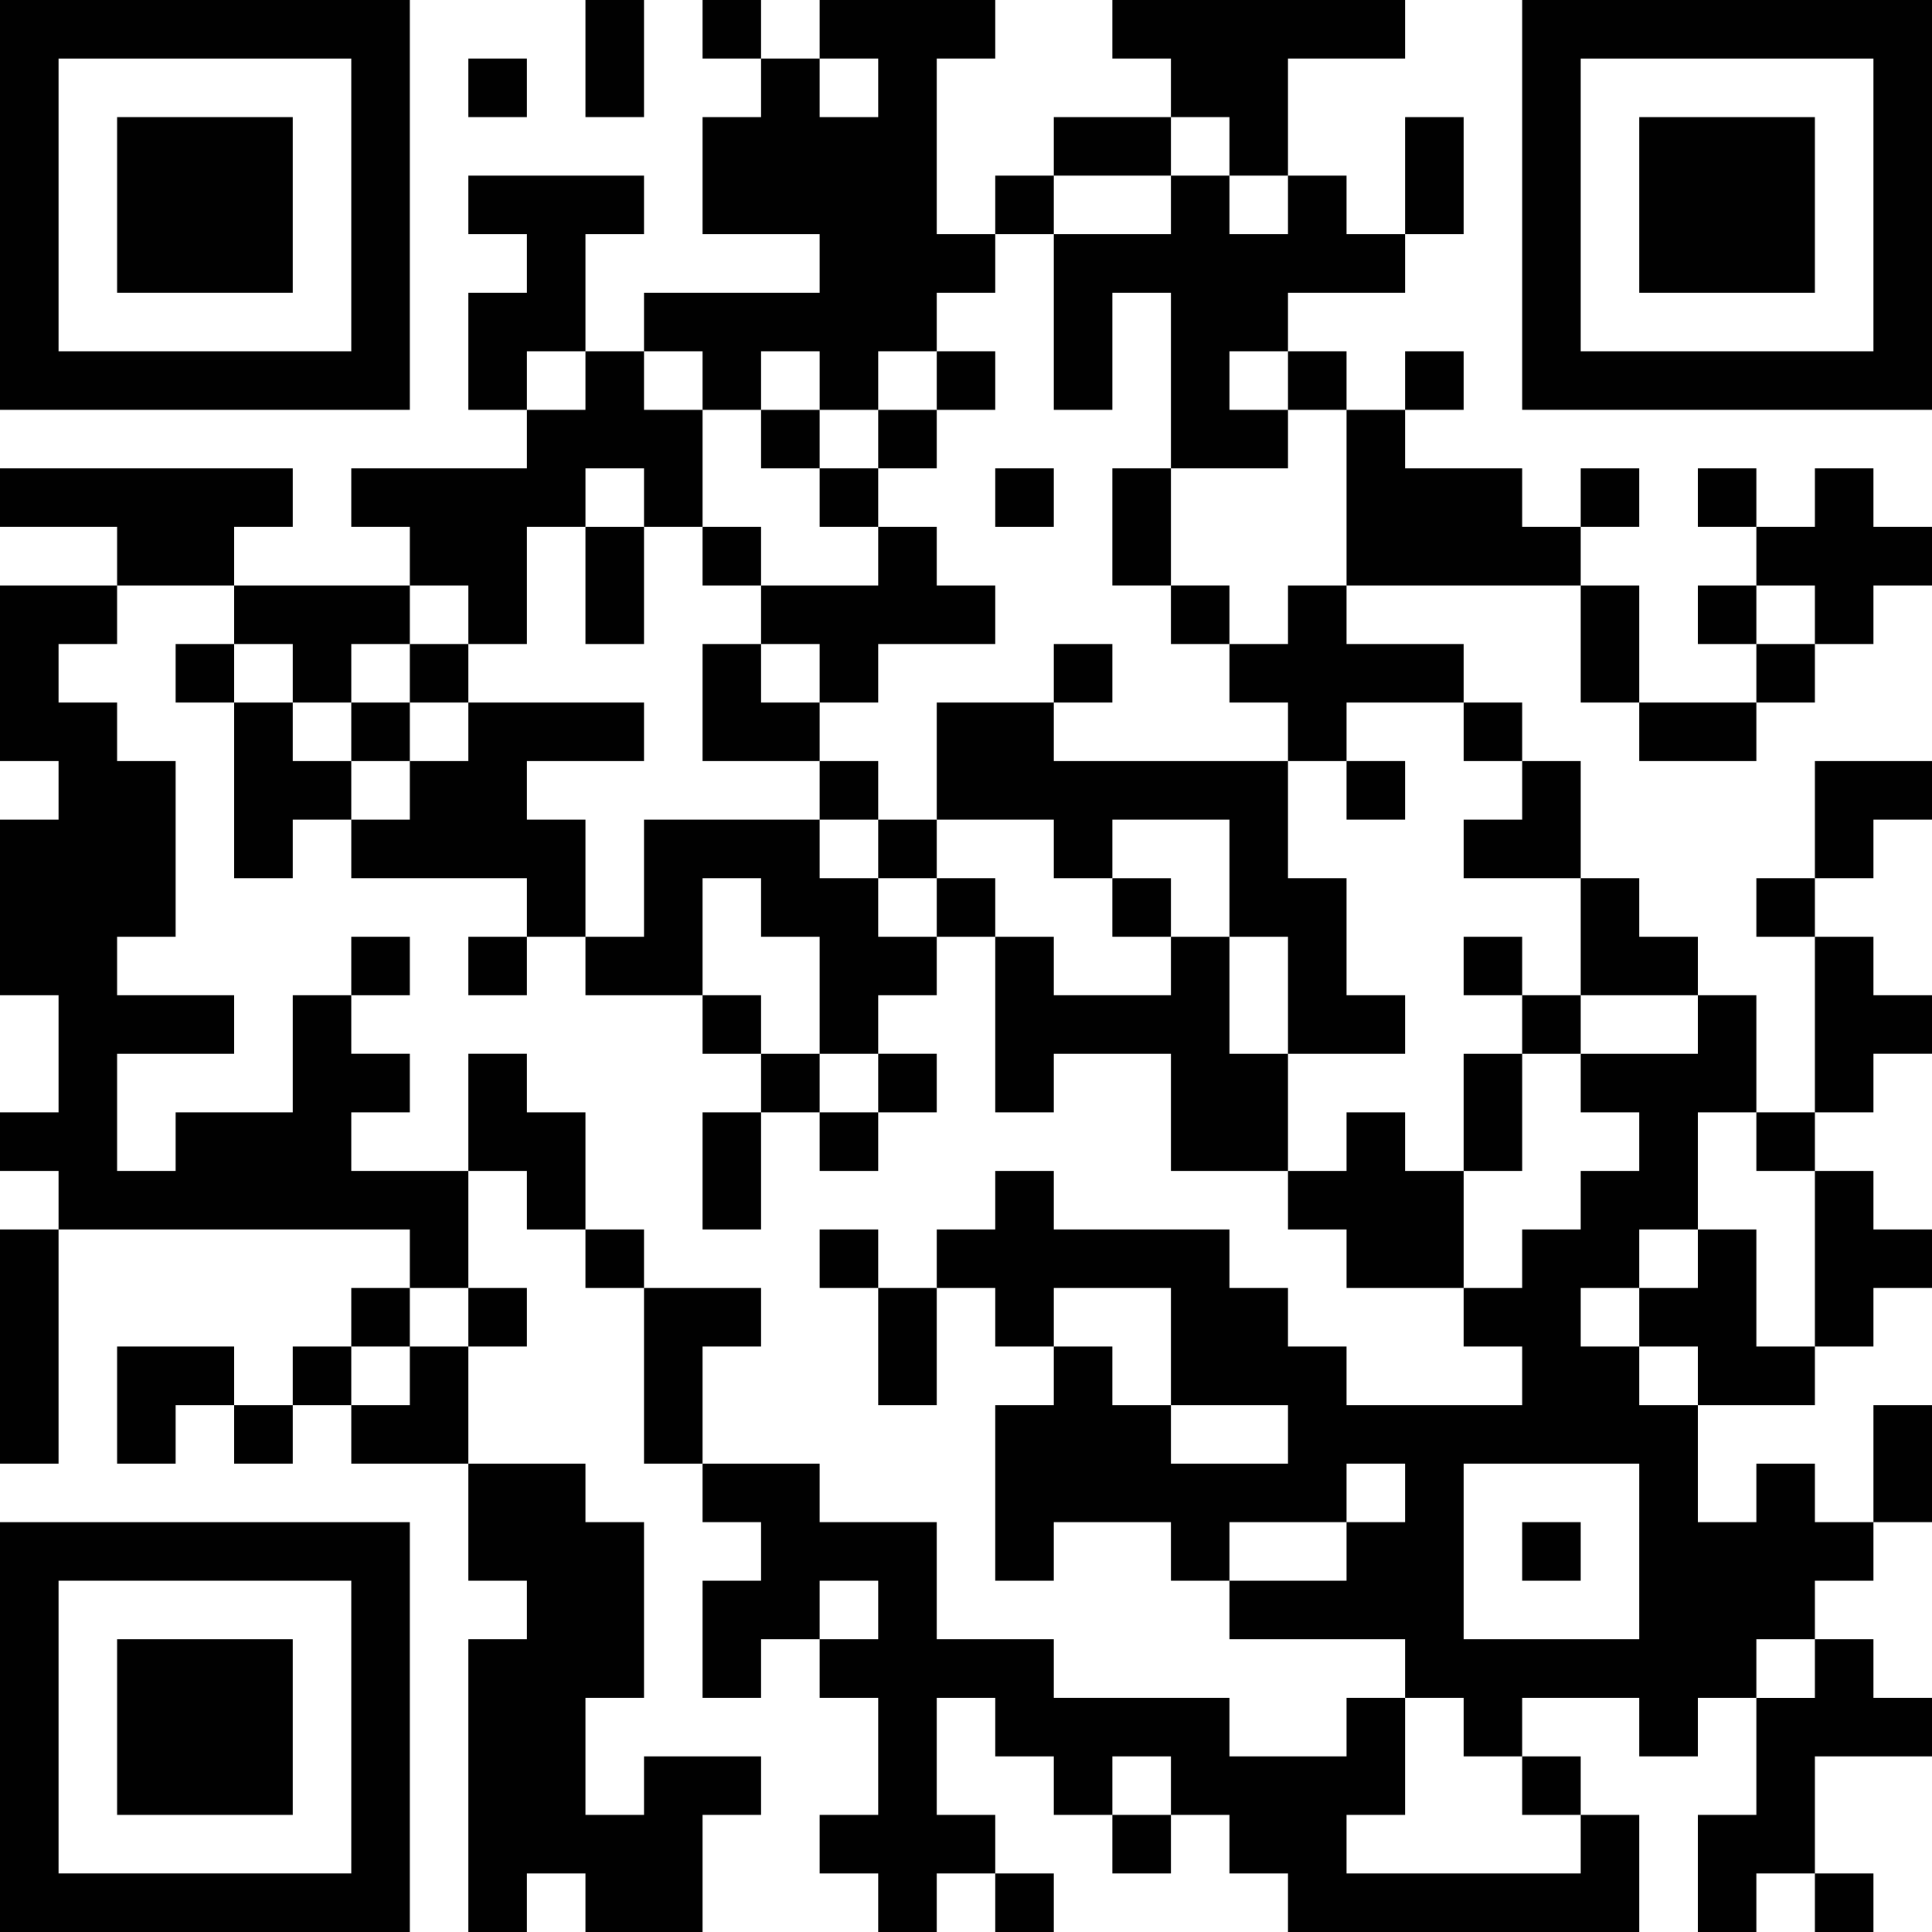 <svg id="Layer_1" data-name="Layer 1" xmlns="http://www.w3.org/2000/svg" width="8cm" height="8cm" viewBox="0 0 226.772 226.772"><title>acs_qrcode_iOS_new_new</title><path d="M0,24.052V48.103H48.103V0H0Zm41.231,0v17.18H6.872V6.872H41.231Z" style="fill:#010101"/><path d="M13.744,24.052V34.359H34.359V13.744H13.744Z" style="fill:#010101"/><path d="M68.719,6.872v6.872h6.872V0H68.719Z" style="fill:#010101"/><path d="M82.462,3.436v3.436h6.872v6.872H82.462V27.488H96.206v6.872H75.591v6.872H68.719V27.488h6.872V20.616H54.975v6.872h6.872v6.872H54.975V48.103h6.872v6.872H41.231v6.872h6.872v6.872H27.488V61.847h6.872V54.975H0v6.872H13.744v6.872H0V89.334H6.872v6.872H0v20.616H6.872v13.744H0v6.872H6.872v6.872H0v27.488H6.872V144.309H48.103v6.872H41.231v6.872H34.359v6.872H27.488V158.053H13.744v13.744h6.872v-6.872h6.872v6.872h6.872v-6.872h6.872v6.872H54.975V185.54h6.872v6.872H54.975v34.359h6.872V219.9h6.872v6.872H82.462V213.028h6.872V206.156H75.591v6.872H68.719V199.284h6.872V178.669H68.719v-6.872H54.975V158.053h6.872v-6.872H54.975V137.437h6.872v6.872h6.872v6.872h6.872v20.616h6.872v6.872h6.872V185.54H82.462v13.744h6.872v-6.872h6.872v6.872h6.872v13.744H96.206V219.9h6.872v6.872H109.95V219.9h6.872v6.872h6.872V219.9h-6.872v-6.872H109.95V199.284h6.872v6.872h6.872v6.872h6.872V219.9h6.872v-6.872h6.872V219.9h6.872v6.872h41.231V213.028H185.54V206.156h-6.872v-6.872h13.744v6.872h6.872v-6.872h6.872v13.744h-6.872v13.744h6.872V219.9h6.872v6.872H219.9V219.9h-6.872V206.156h13.744v-6.872H219.9v-6.872h-6.872V185.54H219.9v-6.872h6.872V164.925H219.9v13.744h-6.872v-6.872H206.156v6.872h-6.872V164.925h13.744V158.053H219.9v-6.872h6.872v-6.872H219.9v-6.872h-6.872v-6.872H219.9v-6.872h6.872v-6.872H219.9V109.95h-6.872V103.078H219.9V96.206h6.872V89.334H213.028V103.078H206.156V109.95h6.872v20.616H206.156V116.822h-6.872V109.95h-6.872V103.078H185.54V89.334h-6.872V82.462h-6.872V75.591H158.053V68.719H185.54V82.462h6.872v6.872H206.156V82.462h6.872V75.591H219.9V68.719h6.872V61.847H219.9V54.975h-6.872v6.872H206.156V54.975h-6.872v6.872h6.872v6.872h-6.872v6.872h6.872v6.872H192.412V68.719H185.54V61.847h6.872V54.975H185.54v6.872h-6.872V54.975H164.925V48.103h6.872V41.231h-6.872v6.872H158.053V41.231h-6.872V34.359h13.744V27.488h6.872V13.744h-6.872V27.488H158.053V20.616h-6.872V6.872h13.744V0H130.565V6.872h6.872v6.872H123.694v6.872h-6.872v6.872H109.95V6.872h6.872V0H96.206V6.872H89.334V0H82.462Zm20.616,6.872v3.436H96.206V6.872h6.872ZM144.309,17.18v3.436h6.872v6.872h-6.872V20.616h-6.872v6.872H123.694V48.103h6.872V34.359h6.872V54.975h13.744V48.103h-6.872V41.231h6.872v6.872h6.872V68.719h-6.872v6.872h-6.872v6.872h6.872v6.872h6.872V82.462h13.744v6.872h6.872v6.872h-6.872v6.872H185.54v13.744h13.744v6.872H185.54v6.872h6.872v6.872H185.54v6.872h-6.872v6.872h-6.872v6.872h6.872v6.872H158.053V158.053h-6.872v-6.872h-6.872v-6.872H123.694v-6.872h-6.872v6.872H109.95v6.872h6.872v6.872h6.872v-6.872h13.744v13.744h13.744v6.872H137.437v-6.872h-6.872V158.053h-6.872v6.872h-6.872V185.54h6.872v-6.872h13.744V185.54h6.872v-6.872H158.053v-6.872h6.872v6.872H158.053V185.54H144.309v6.872h20.616v6.872h6.872v6.872h6.872v6.872H185.54V219.9H158.053v-6.872h6.872V199.284H158.053v6.872H144.309v-6.872H123.694v-6.872H109.95V178.669H96.206v-6.872H82.462V158.053h6.872v-6.872H75.591v-6.872H68.719V130.565H61.847v-6.872H54.975v13.744H41.231v-6.872h6.872v-6.872H41.231v-6.872H34.359v13.744H20.616v6.872H13.744V123.694H27.488v-6.872H13.744V109.95h6.872V89.334H13.744V82.462H6.872V75.591h6.872V68.719H27.488v6.872h6.872v6.872h6.872V75.591h6.872V68.719h6.872v6.872h6.872V61.847h6.872V54.975h6.872v6.872h6.872V48.103H75.591V41.231h6.872v6.872h6.872V41.231h6.872v6.872h6.872V41.231H109.95V34.359h6.872V27.488h6.872V20.616h13.744V13.744h6.872Zm-75.59,27.487v3.436H61.847V41.231h6.872ZM213.028,72.155v3.436H206.156V68.719h6.872Zm-6.872,61.847v3.436h6.872V158.053H206.156V144.309h-6.872v6.872h-6.872v6.872h6.872v6.872h-6.872V158.053H185.54v-6.872h6.872v-6.872h6.872V130.565h6.872ZM54.975,154.617v3.436H48.103v6.872H41.231V158.053h6.872v-6.872h6.872Zm137.437,27.488v10.308H171.797V171.797h20.616Zm-89.334,6.872v3.436H96.206V185.54h6.872Zm109.95,6.872v3.436H206.156v-6.872h6.872Zm-75.59,13.744v3.436h-6.872V206.156h6.872Z" style="fill:#010101"/><path d="M109.95,44.667v3.436H103.078v6.872H96.206V48.103H89.334v6.872h6.872v6.872h6.872v6.872H89.334V61.847H82.462v6.872h6.872v6.872H82.462V89.334H96.206v6.872H75.591V109.95H68.719V96.206H61.847V89.334H75.591V82.462H54.975V75.591H48.103v6.872H41.231v6.872H34.359V82.462H27.488V75.591H20.616v6.872h6.872V103.078h6.872V96.206h6.872v6.872H61.847V109.95H54.975v6.872h6.872V109.95h6.872v6.872H82.462v6.872h6.872v6.872H82.462v13.744h6.872V130.565h6.872v6.872h6.872v-6.872H109.95v-6.872H103.078v-6.872H109.95V109.95h6.872v20.616h6.872v-6.872h13.744v13.744h13.744v6.872h6.872v6.872h13.744V137.437h6.872V123.694H185.54v-6.872h-6.872V109.95h-6.872v6.872h6.872v6.872h-6.872v13.744h-6.872v-6.872H158.053v6.872h-6.872V123.694h13.744v-6.872H158.053V103.078h-6.872V89.334H123.694V82.462h6.872V75.591h-6.872v6.872H109.95V96.206H103.078V89.334H96.206V82.462h6.872V75.591h13.744V68.719H109.95V61.847H103.078V54.975H109.95V48.103h6.872V41.231H109.95ZM96.206,79.026v3.436H89.334V75.591h6.872ZM54.975,85.898v3.436H48.103v6.872H41.231V89.334h6.872V82.462h6.872ZM103.078,99.642v3.436H109.95V96.206h13.744v6.872h6.872V96.206h13.744V109.95h6.872v13.744h-6.872V109.95h-6.872v6.872H123.694V109.95h-6.872V103.078H109.95V109.95H103.078V103.078H96.206V96.206h6.872ZM89.334,106.514V109.95h6.872v13.744h6.872v6.872H96.206v-6.872H89.334v-6.872H82.462V103.078h6.872Z" style="fill:#010101"/><path d="M130.565,106.514V109.95h6.872V103.078h-6.872Z" style="fill:#010101"/><path d="M116.822,58.411v3.436h6.872V54.975h-6.872Z" style="fill:#010101"/><path d="M130.565,61.847v6.872h6.872v6.872h6.872V68.719h-6.872V54.975h-6.872Z" style="fill:#010101"/><path d="M68.719,68.719v6.872h6.872V61.847H68.719Z" style="fill:#010101"/><path d="M158.053,92.77v3.436h6.872V89.334H158.053Z" style="fill:#010101"/><path d="M41.231,113.386v3.436h6.872V109.95H41.231Z" style="fill:#010101"/><path d="M96.206,147.745v3.436h6.872v13.744H109.95V151.181H103.078v-6.872H96.206Z" style="fill:#010101"/><path d="M178.669,182.105V185.54H185.54v-6.872h-6.872Z" style="fill:#010101"/><path d="M178.669,24.052V48.103h48.103V0H178.669Zm41.231,0v17.18H185.54V6.872H219.9Z" style="fill:#010101"/><path d="M192.412,24.052V34.359h20.616V13.744H192.412Z" style="fill:#010101"/><path d="M54.975,10.308v3.436h6.872V6.872H54.975Z" style="fill:#010101"/><path d="M0,202.72v24.052H48.103V178.669H0Zm41.231,0V219.9H6.872V185.54H41.231Z" style="fill:#010101"/><path d="M13.744,202.72v10.308H34.359V192.412H13.744Z" style="fill:#010101"/></svg>